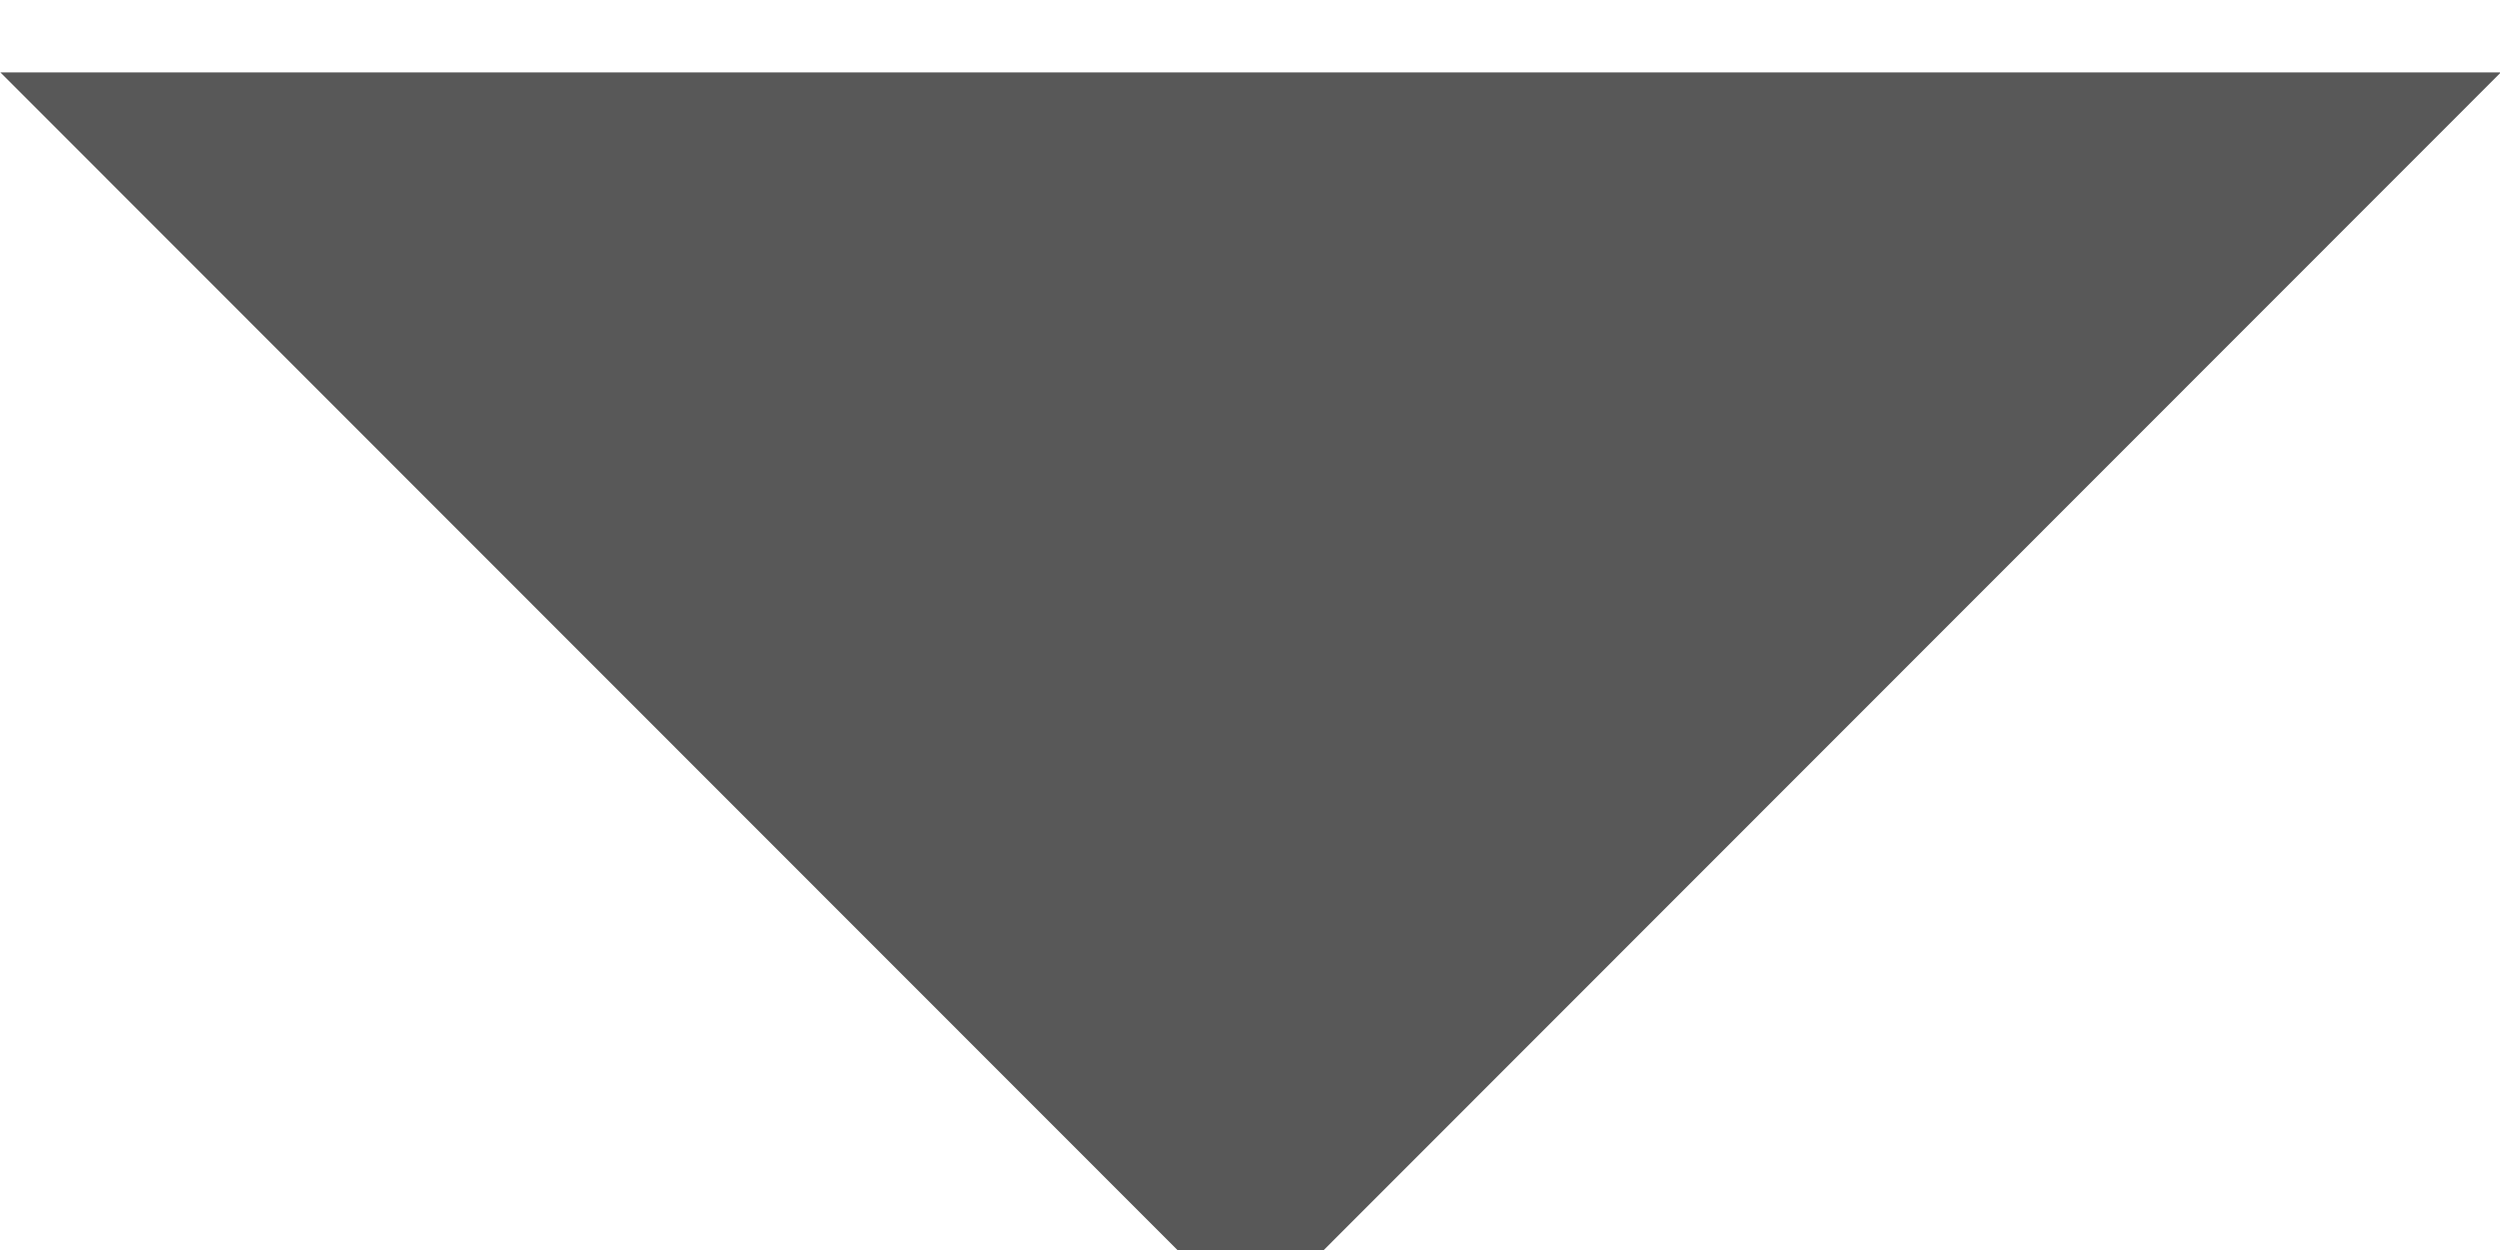 <?xml version="1.0" encoding="UTF-8" standalone="no"?>
<!-- Created with Inkscape (http://www.inkscape.org/) -->

<svg
   xmlns:dc="http://purl.org/dc/elements/1.1/"
   xmlns:cc="http://creativecommons.org/ns#"
   xmlns:rdf="http://www.w3.org/1999/02/22-rdf-syntax-ns#"
   xmlns:svg="http://www.w3.org/2000/svg"
   xmlns="http://www.w3.org/2000/svg"
   version="1.1"
   width="12"
   height="6"
   id="svg2">
  <defs
     id="defs4" />
  <g
     transform="matrix(0.75,0,0,0.667,-5.4894649e-7,-695.575)"
     id="layer1">
    <path
       d="M 8.817,1.536 7.947,0.029 9.687,0.029 z"
       transform="matrix(9.197,0,0,5.973,-73.086,1043.189)"
       id="path3006"
       style="color:#000000;fill:#585858;fill-opacity:1;fill-rule:nonzero;stroke:#f0f0f0;stroke-width:0;stroke-linecap:butt;stroke-linejoin:miter;stroke-miterlimit:4;stroke-opacity:1;stroke-dasharray:none;stroke-dashoffset:0;marker:none;visibility:visible;display:inline;overflow:visible;enable-background:accumulate" />
  </g>
</svg>
